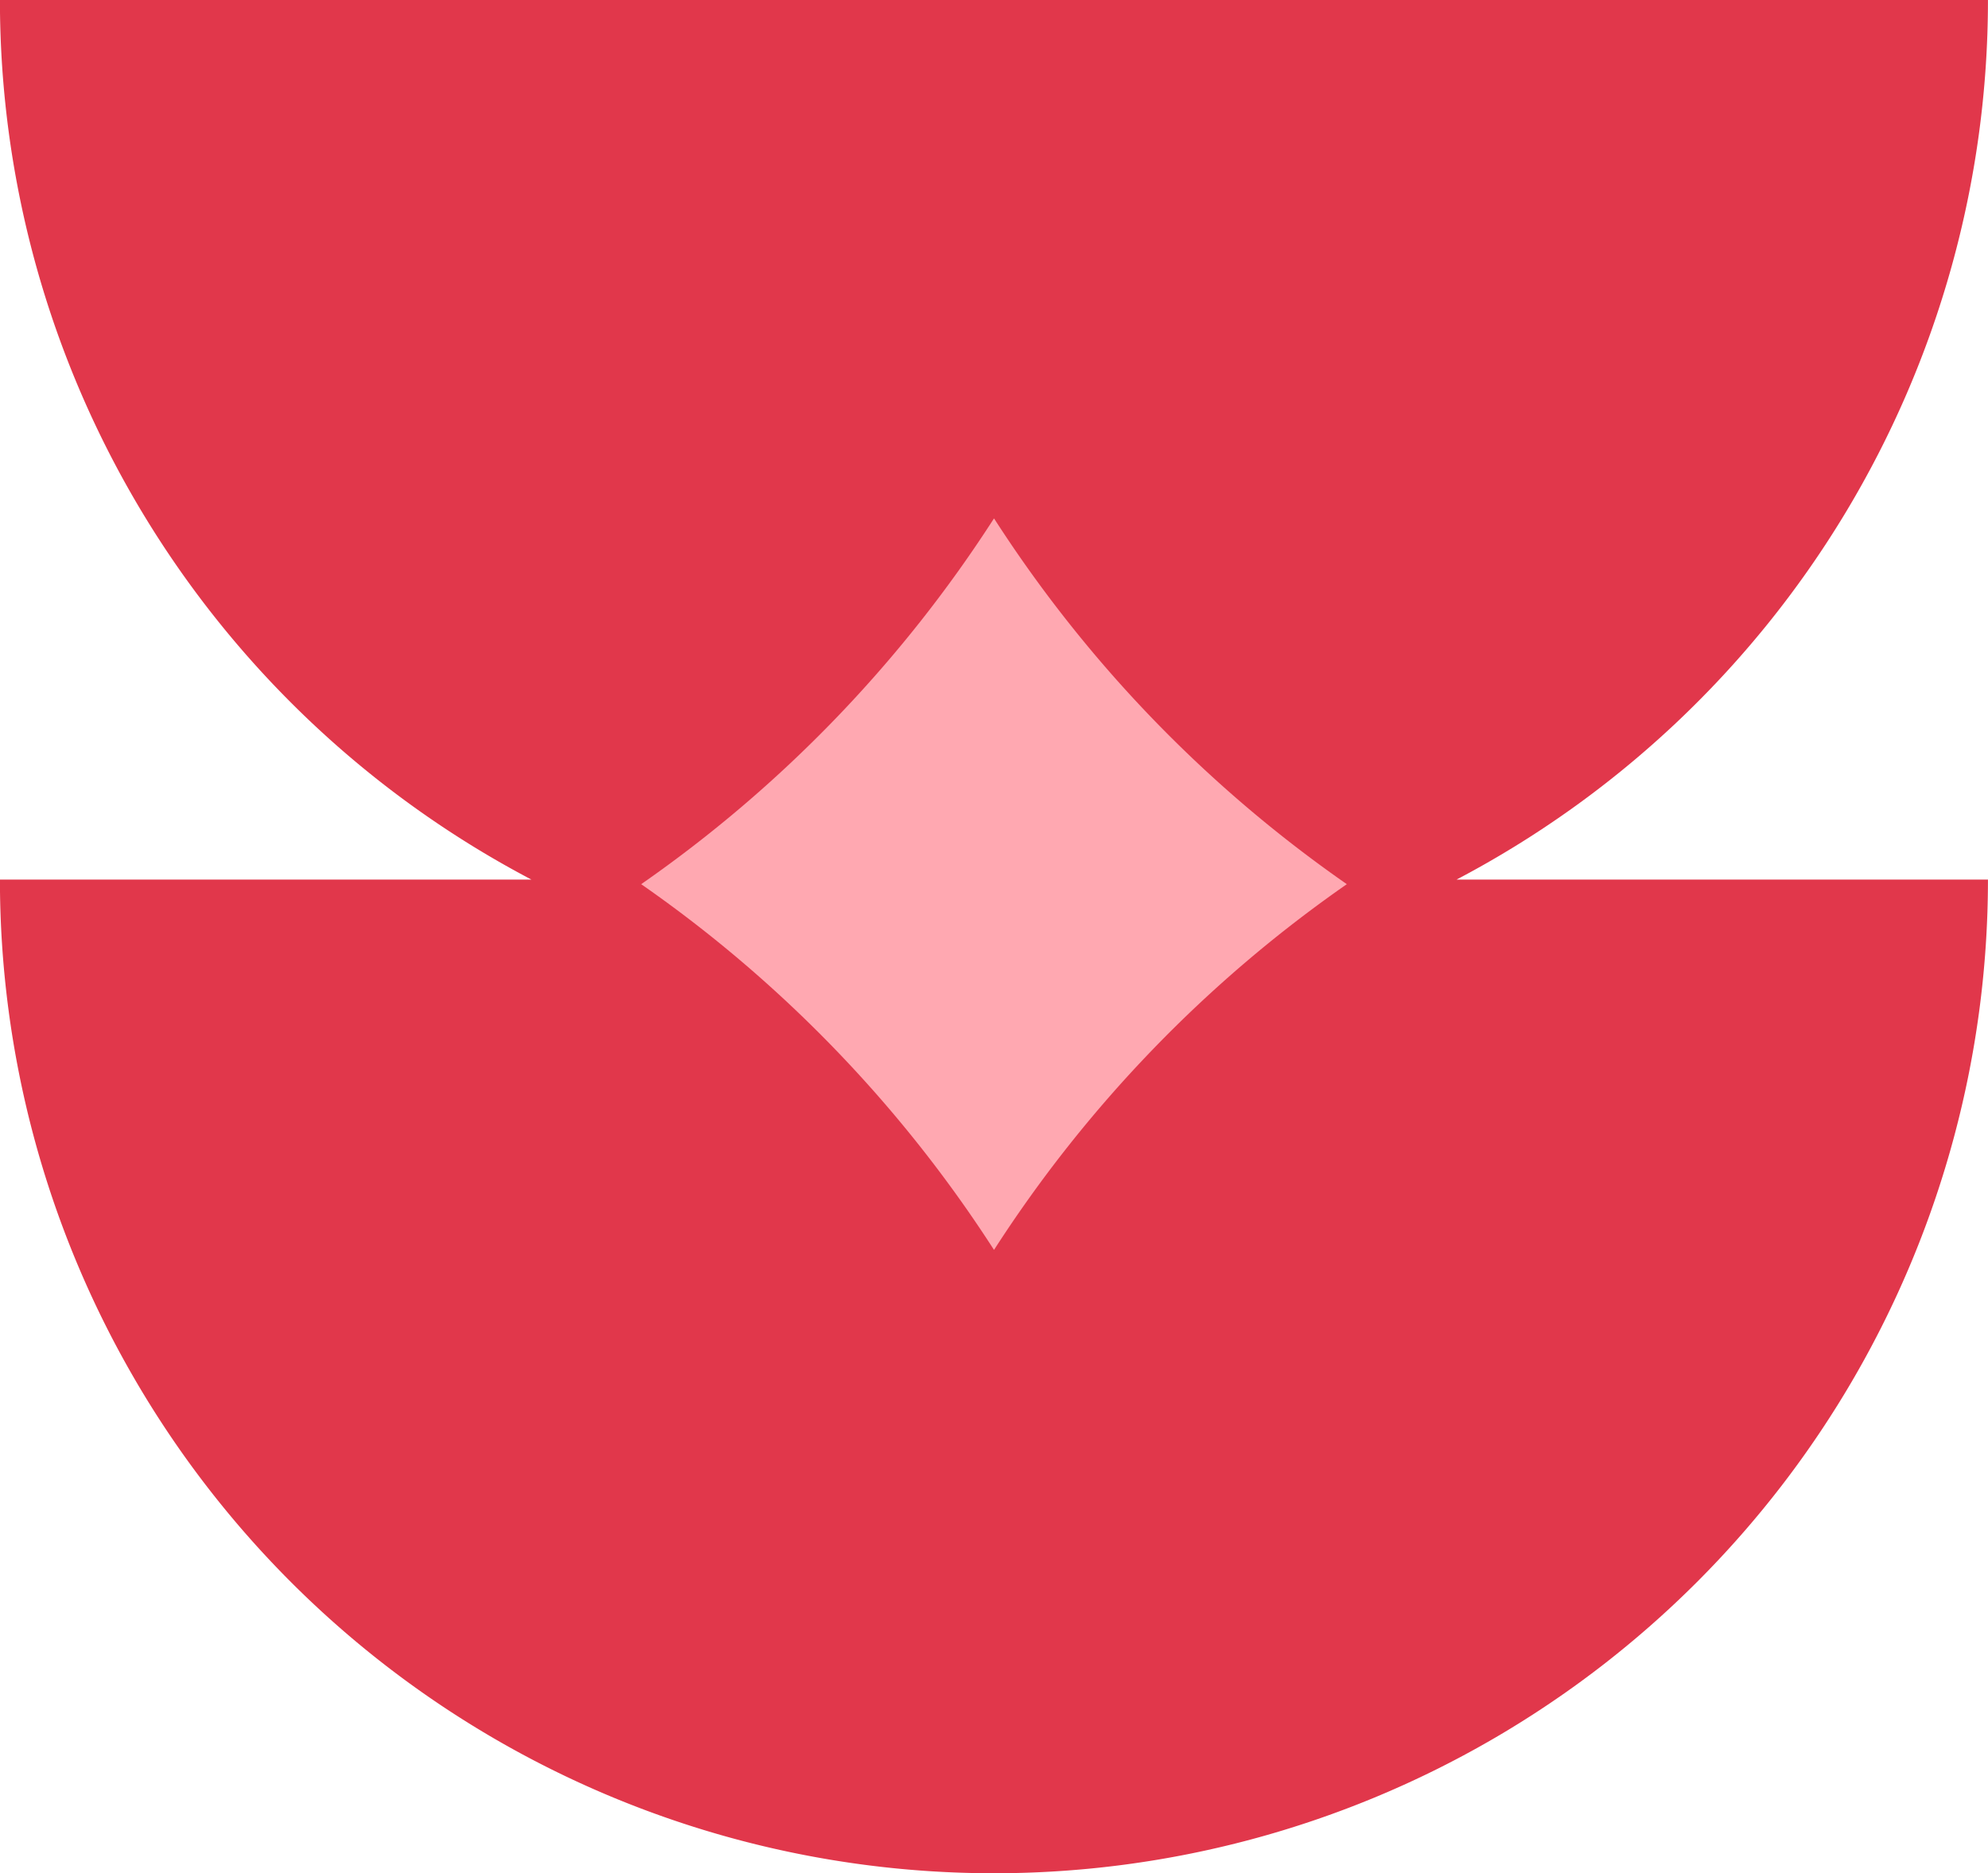 <svg xmlns="http://www.w3.org/2000/svg" width="88.899" height="83.791" viewBox="0 0 88.899 83.791">
  <g id="Group_727" data-name="Group 727" transform="translate(-480 -4468.564)">
    <path id="Path_358" data-name="Path 358" d="M43.9,0H-45A44.437,44.437,0,0,0-21.236,39.342H-45A44.449,44.449,0,0,0-.548,83.79,44.45,44.45,0,0,0,43.9,39.342H20.139A44.435,44.435,0,0,0,43.9,0" transform="translate(524.997 4468.564)" fill="#e1374b"/>
    <path id="Path_383" data-name="Path 383" d="M7.792,16.159A58.471,58.471,0,0,0-7.986-.2,58.444,58.444,0,0,0,7.792-16.562,58.444,58.444,0,0,0,23.569-.2,58.471,58.471,0,0,0,7.792,16.159" transform="translate(516.658 4508.313)" fill="#ffa8b1"/>
  </g>
</svg>
